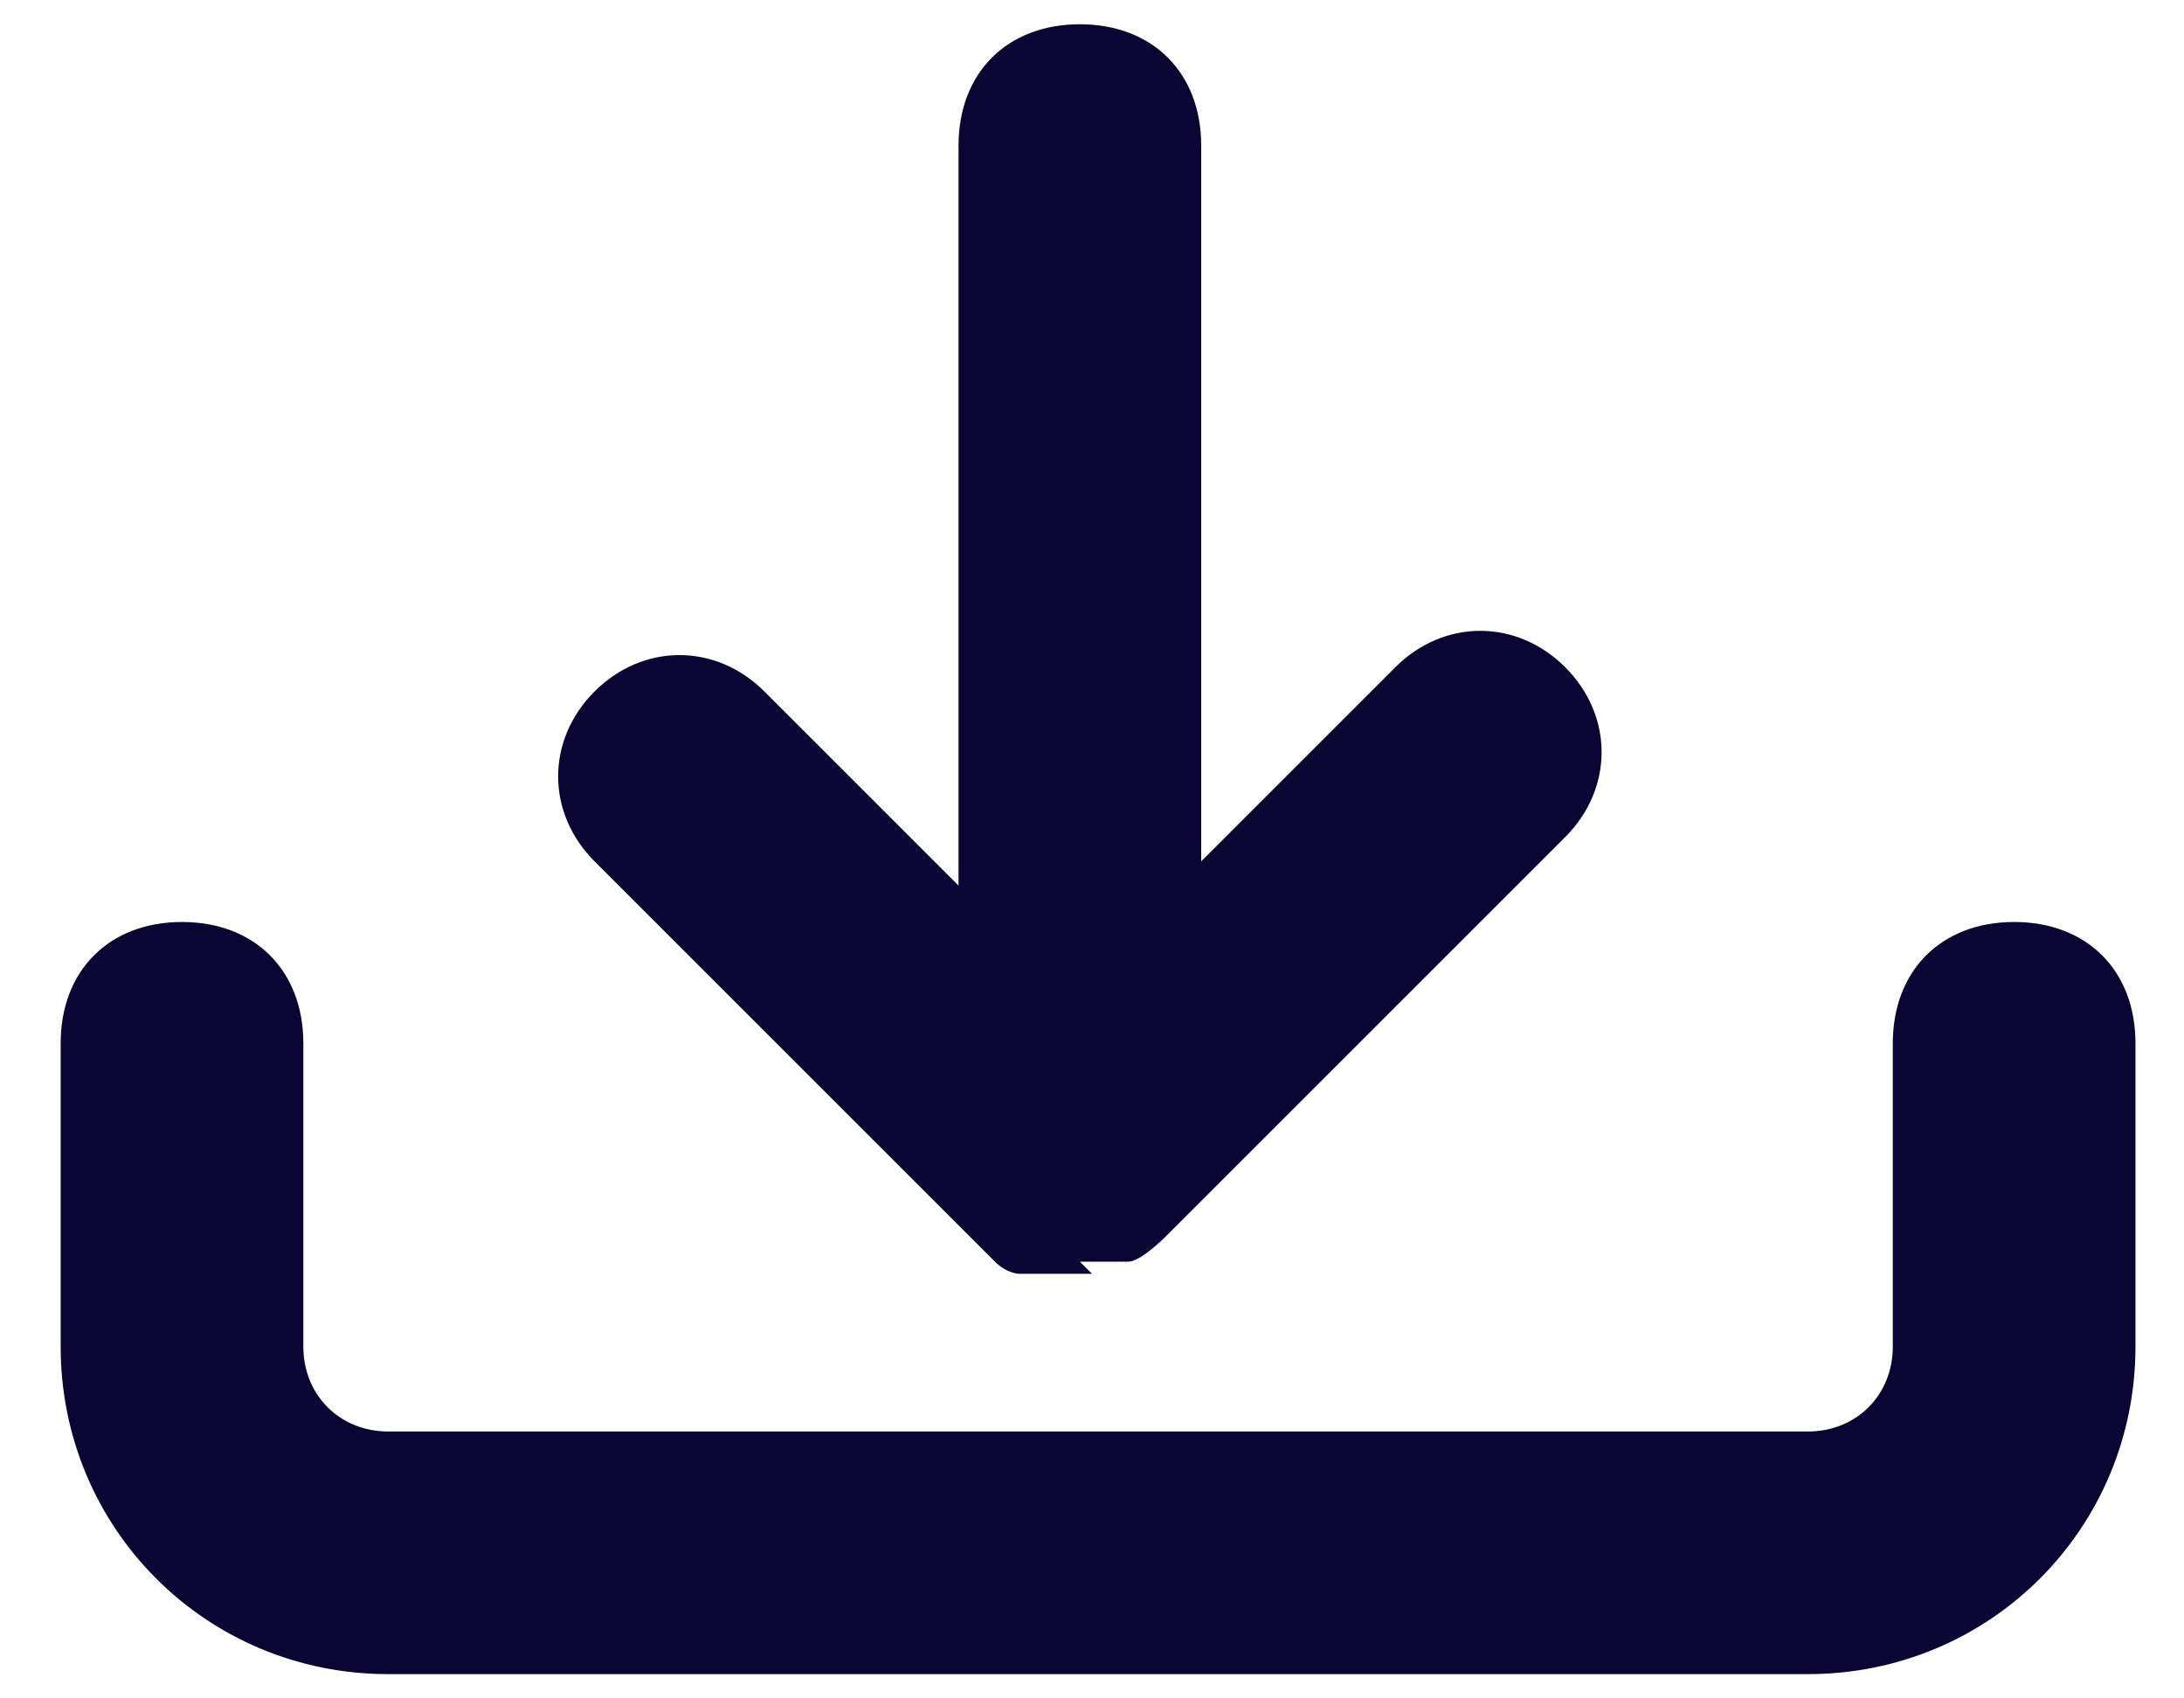 <?xml version="1.0" encoding="UTF-8"?><svg xmlns="http://www.w3.org/2000/svg" id="Layer_169035aafcc541" version="1.1" viewBox="0 0 18 14" aria-hidden="true" style="fill:url(#CerosGradient_id006538b30);" width="18px" height="14px">
  <!-- Generator: Adobe Illustrator 29.7.1, SVG Export Plug-In . SVG Version: 2.1.1 Build 8)  -->
  <defs><linearGradient class="cerosgradient" data-cerosgradient="true" id="CerosGradient_id006538b30" gradientUnits="userSpaceOnUse" x1="50%" y1="100%" x2="50%" y2="0%"><stop offset="0%" stop-color="#0A0532"/><stop offset="100%" stop-color="#0A0532"/></linearGradient><linearGradient/>
    <style>
      .st0-69035aafcc541{
        fill: #0a0532;
      }
    </style>
  </defs>
  <path class="st0-69035aafcc541" d="M14.8,13.8H3.2c-1.5,0-2.7-1.2-2.7-2.7v-2.5c0-.6.4-1,1-1s1,.4,1,1v2.5c0,.4.3.7.7.7h11.7c.4,0,.7-.3.7-.7v-2.5c0-.6.4-1,1-1s1,.4,1,1v2.5c0,1.5-1.2,2.7-2.7,2.7ZM9,10.5h0c-.1,0-.3,0-.4,0,0,0-.1,0-.2,0,0,0-.1,0-.2-.1l-3.3-3.3c-.4-.4-.4-1,0-1.4s1-.4,1.4,0l1.6,1.6V1.2c0-.6.4-1,1-1s1,.4,1,1v5.9l1.6-1.6c.4-.4,1-.4,1.4,0,.4.4.4,1,0,1.4l-3.3,3.3s0,0,0,0c0,0-.2.2-.3.2-.1,0-.2,0-.4,0h0Z" style="fill:url(#CerosGradient_id006538b30);"/>
</svg>